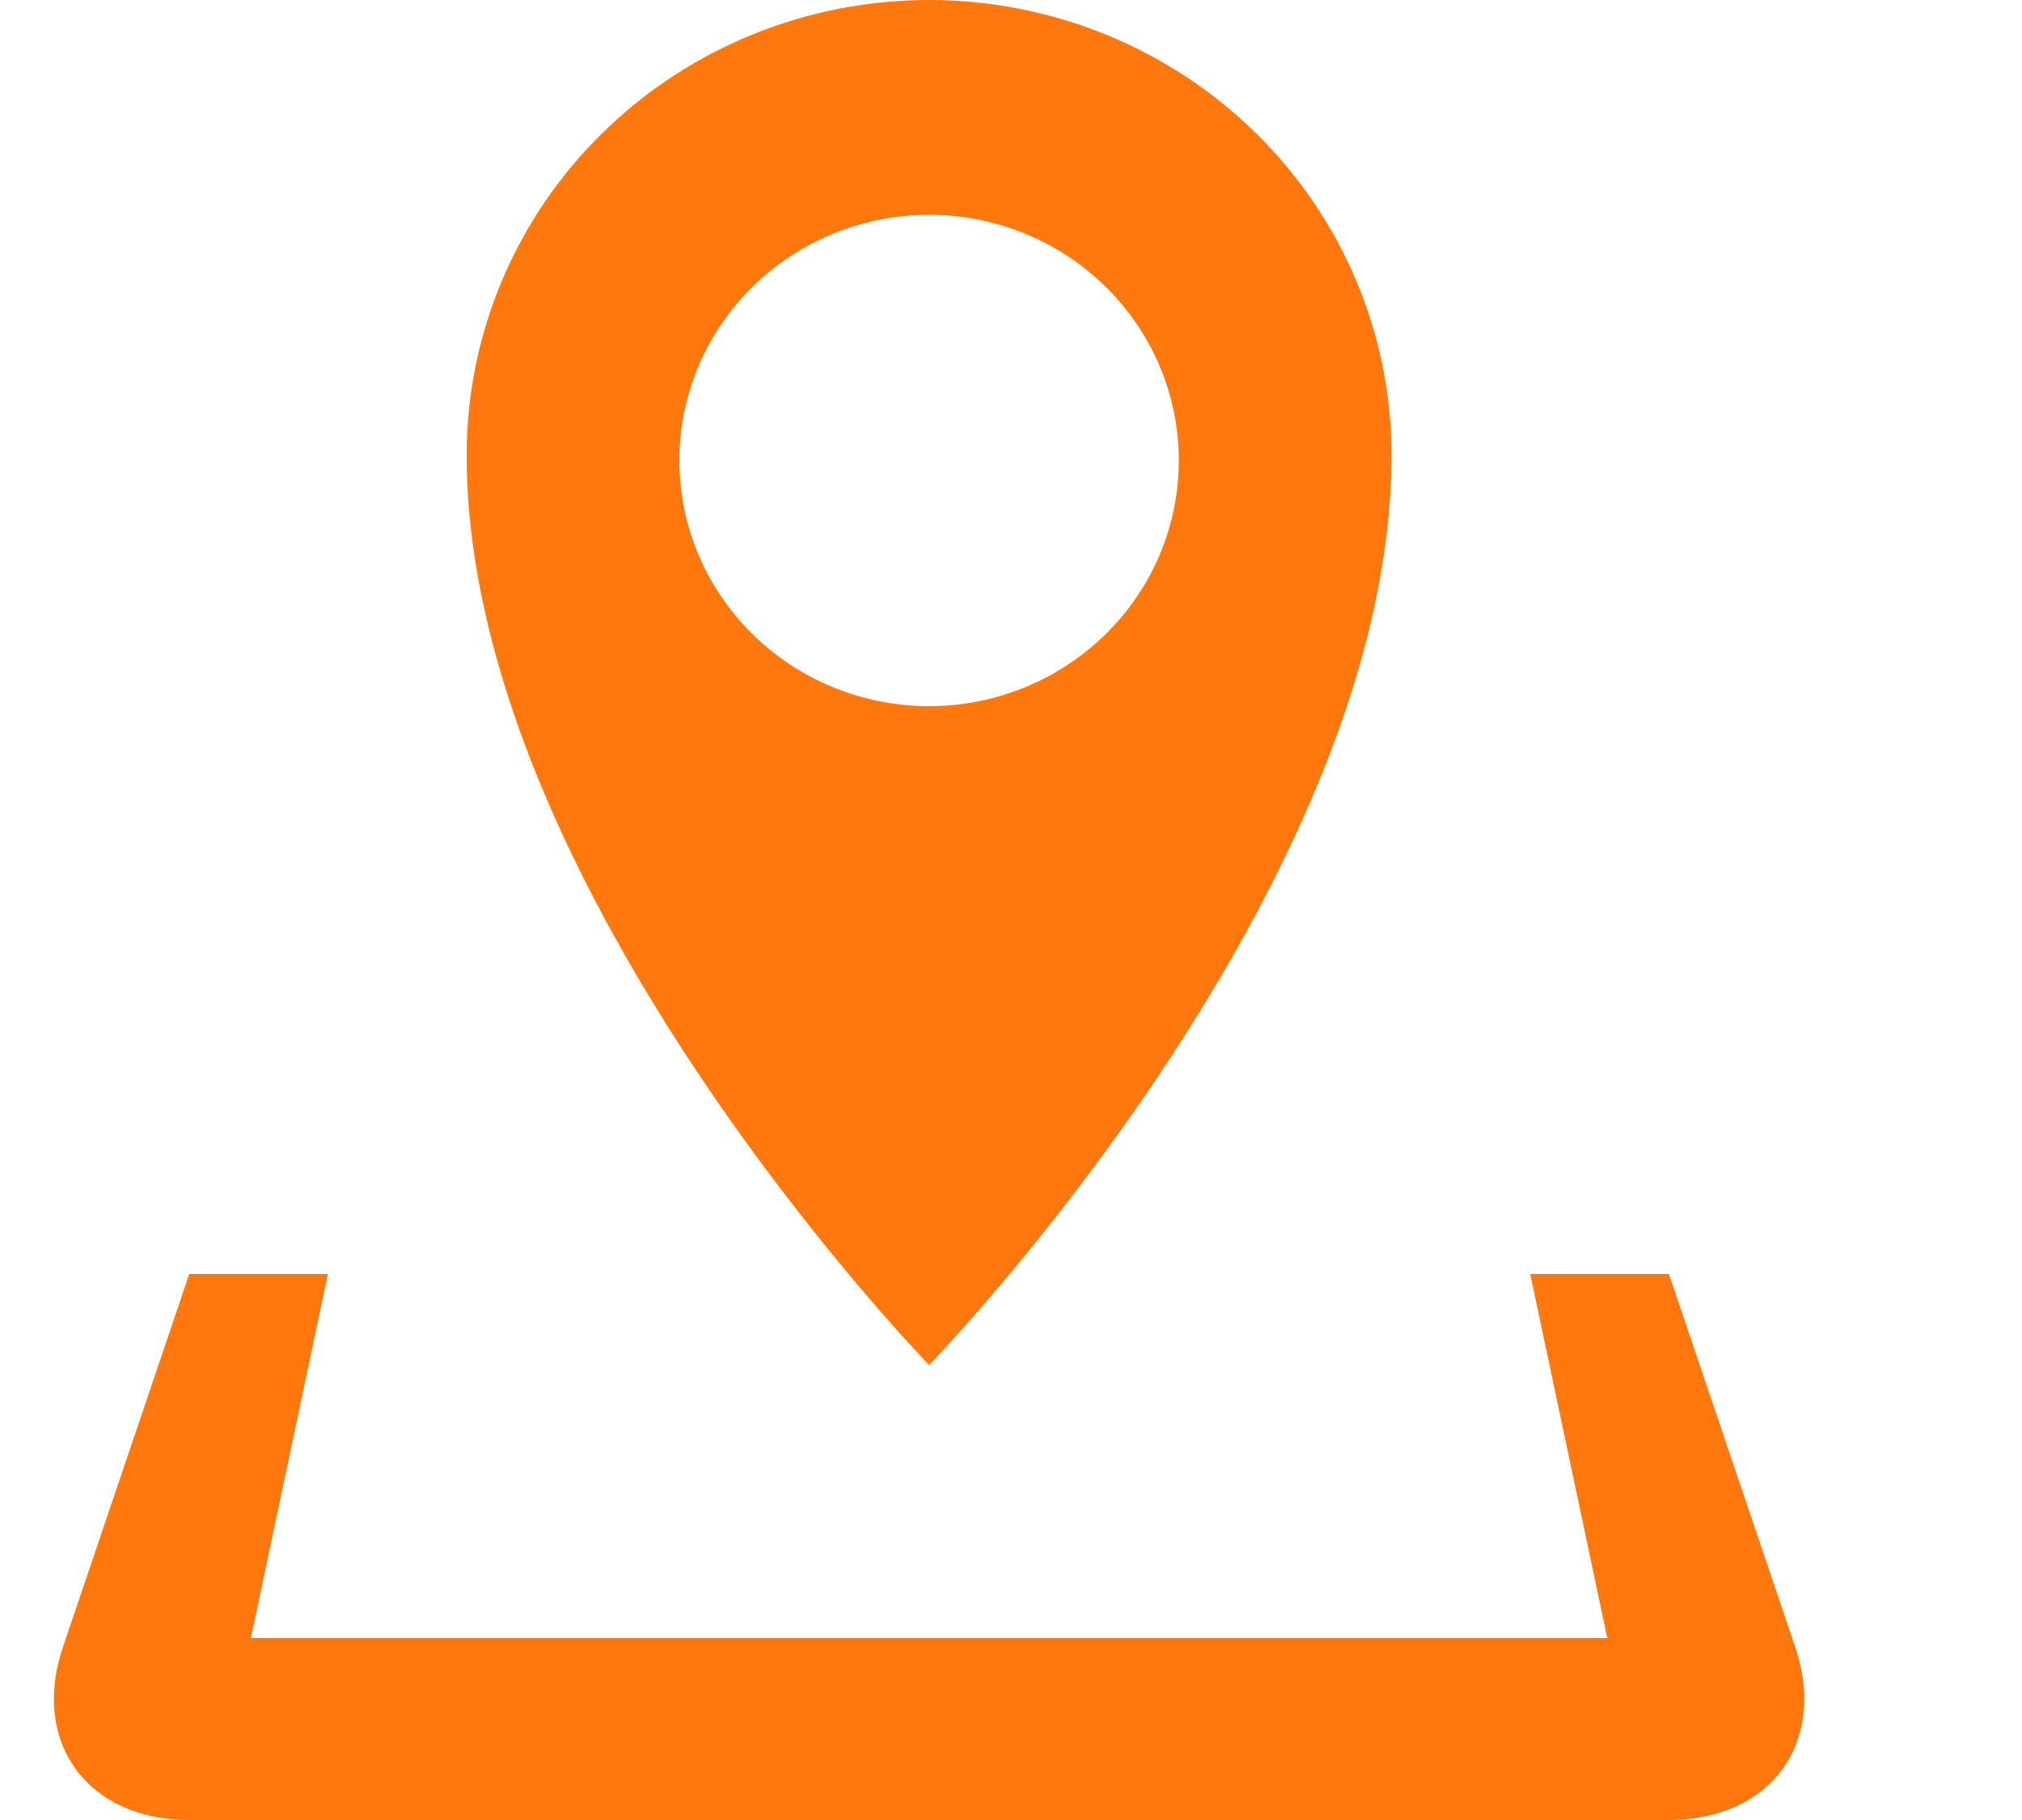 <svg width="10" height="9" viewBox="0 0 10 9" fill="none" xmlns="http://www.w3.org/2000/svg">
<g clip-path="url(#clip0_16_3538)">
<path d="M8.879 8.146L8.254 6.3H7.568L7.949 8.1H1.241L1.622 6.3H0.936L0.311 8.146C0.152 8.616 0.433 9 0.936 9H8.254C8.757 9 9.038 8.616 8.879 8.146ZM6.882 2.25C6.882 1.653 6.641 1.081 6.212 0.659C5.783 0.237 5.201 0 4.595 0C3.989 0 3.407 0.237 2.978 0.659C2.549 1.081 2.308 1.653 2.308 2.25C2.308 4.399 4.595 6.75 4.595 6.75C4.595 6.75 6.882 4.399 6.882 2.25ZM3.36 2.277C3.36 2.117 3.392 1.959 3.454 1.812C3.516 1.665 3.607 1.531 3.722 1.418C3.837 1.305 3.973 1.216 4.122 1.155C4.272 1.094 4.433 1.062 4.595 1.062C4.922 1.062 5.236 1.19 5.468 1.418C5.7 1.646 5.83 1.955 5.83 2.277C5.83 2.599 5.7 2.908 5.468 3.136C5.236 3.364 4.922 3.492 4.595 3.492C4.268 3.492 3.953 3.364 3.722 3.136C3.49 2.908 3.36 2.599 3.36 2.277Z" fill="#FF780D"/>
</g>
<defs>
<clipPath id="clip0_16_3538">
<rect width="9.147" height="9" fill="white" transform="translate(0.022)"/>
</clipPath>
</defs>
</svg>
